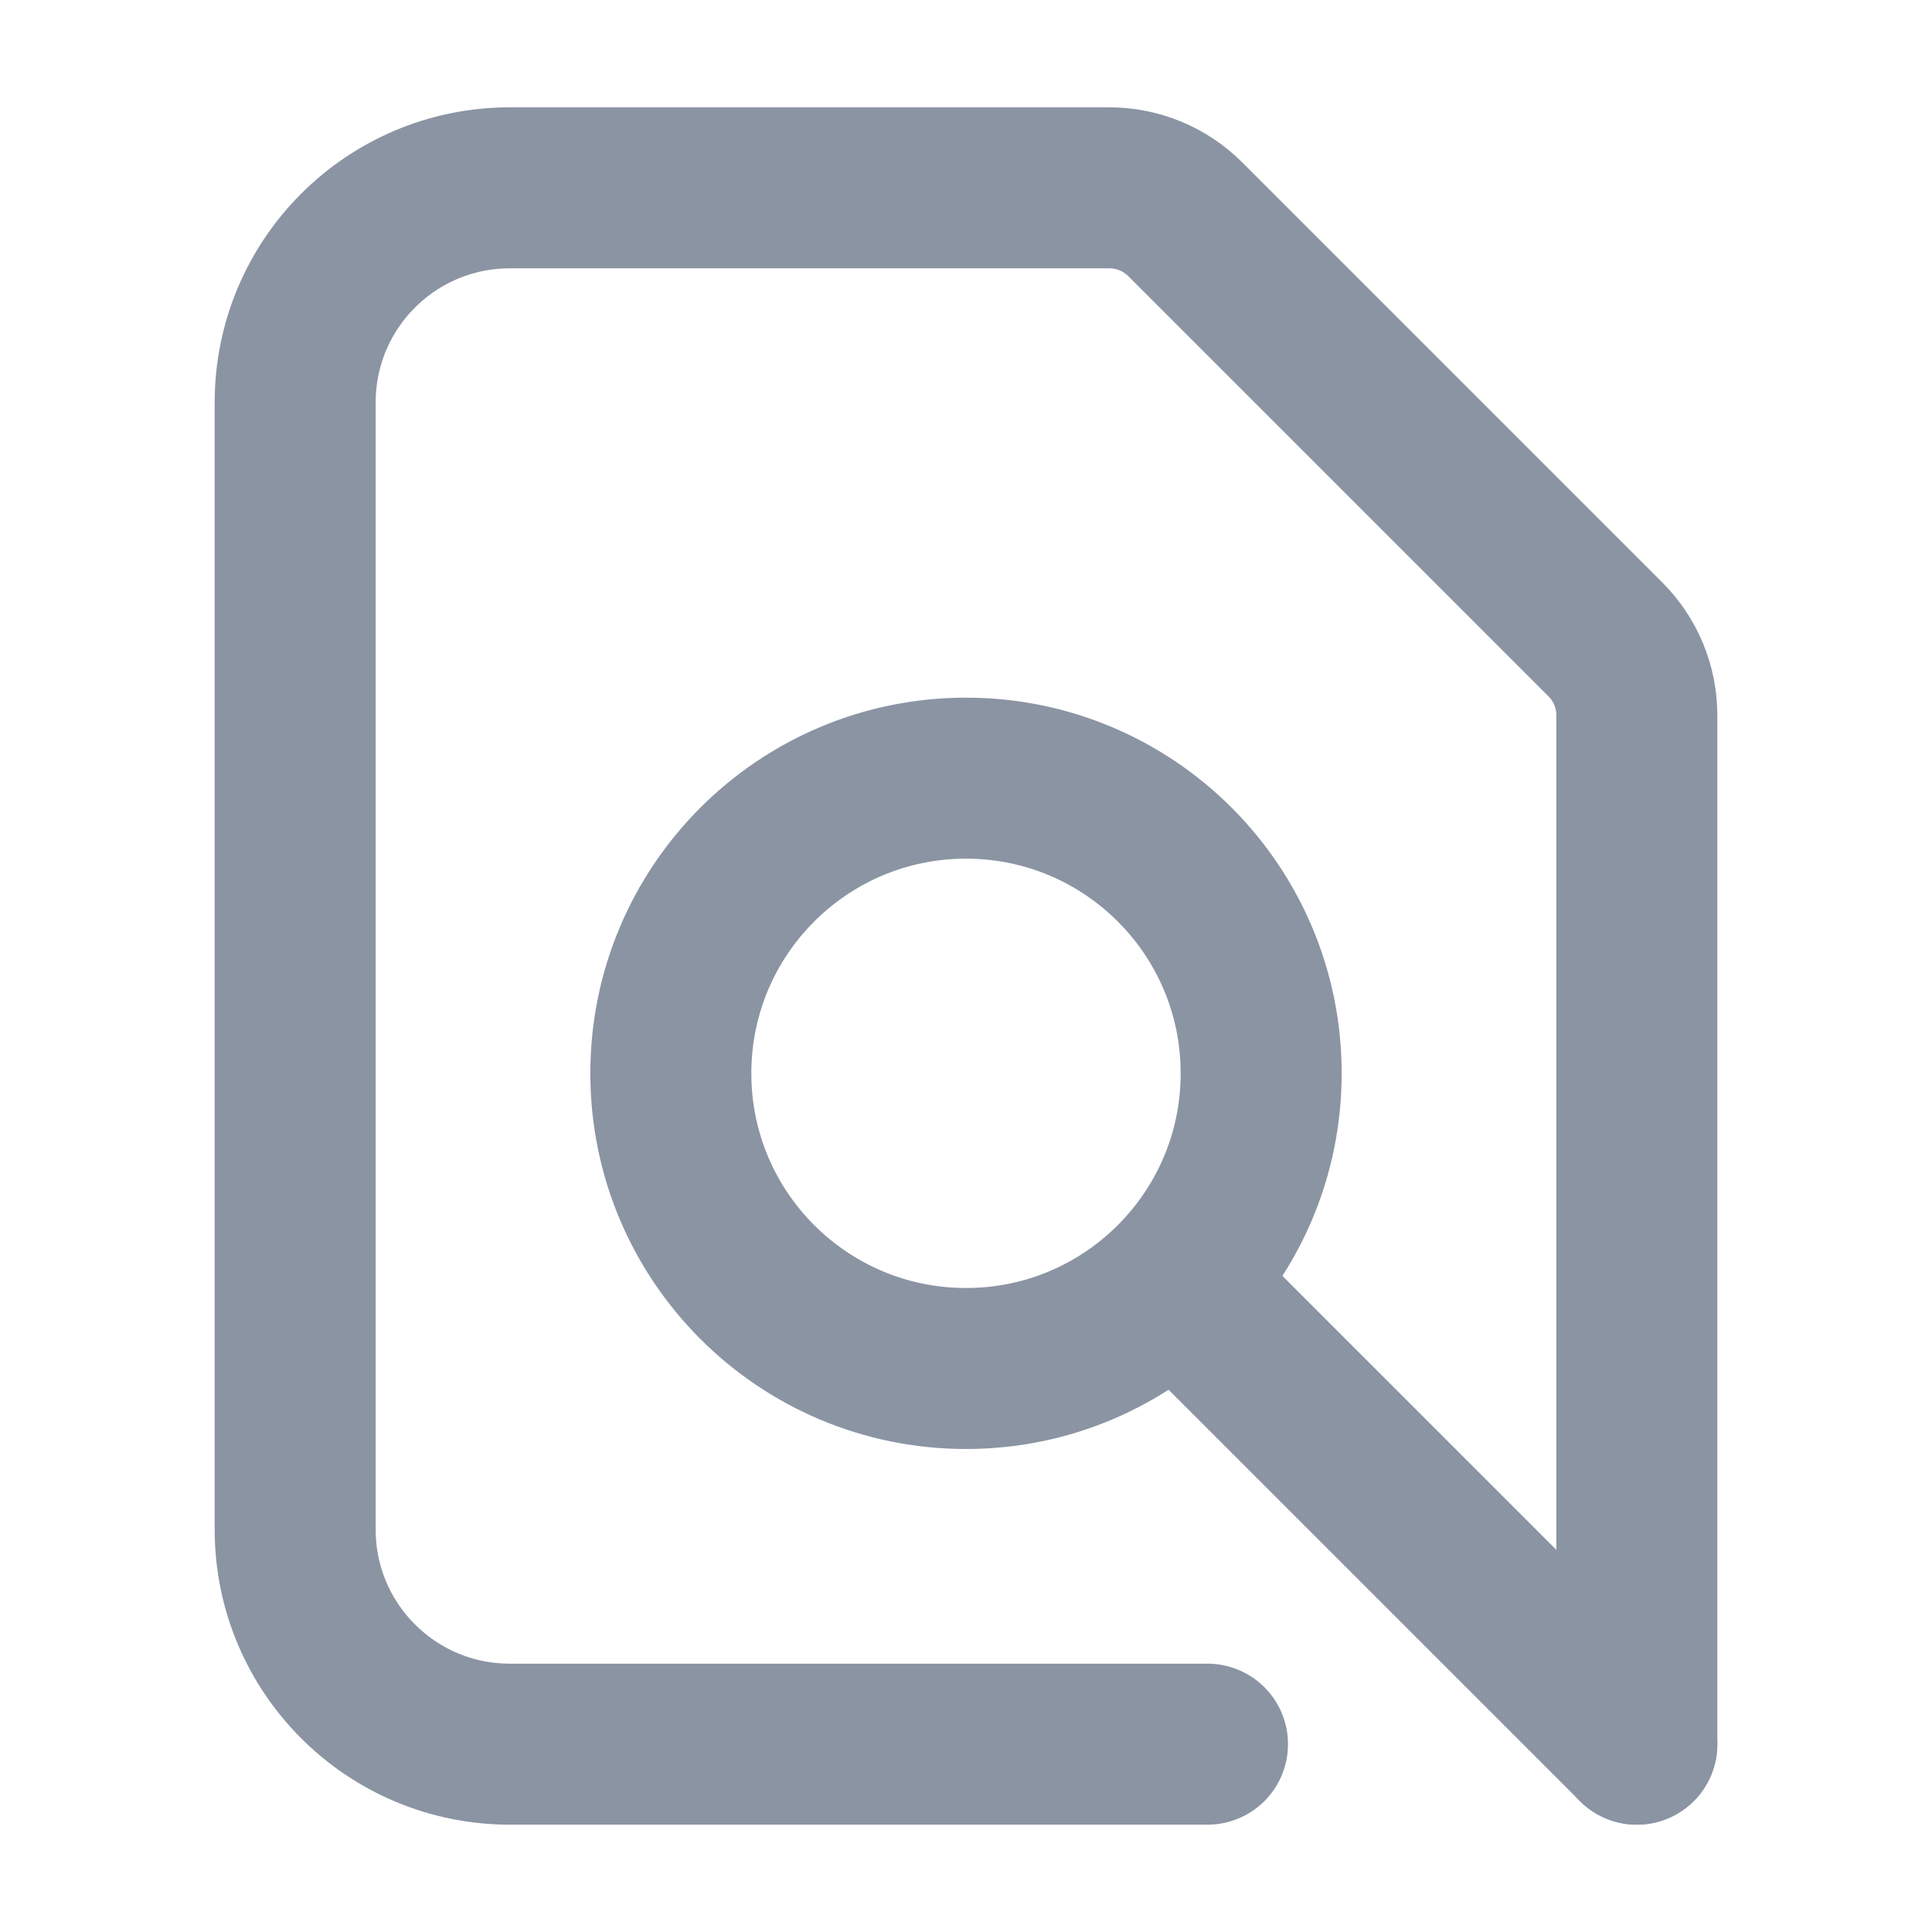 <svg width="18" height="18" viewBox="0 0 18 18" fill="none" xmlns="http://www.w3.org/2000/svg">
<path d="M9 12.75C10.519 12.75 11.75 11.519 11.75 10C11.75 8.481 10.519 7.25 9 7.25C7.481 7.25 6.25 8.481 6.25 10C6.25 11.519 7.481 12.75 9 12.75Z" stroke="#8B94A3" stroke-width="1.5" stroke-linecap="round" stroke-linejoin="round"/>
<path d="M11.09 12.09L15.25 16.25" stroke="#8B94A3" stroke-width="1.5" stroke-linecap="round" stroke-linejoin="round"/>
<path d="M15.25 16.25V6.664C15.25 6.399 15.145 6.145 14.957 5.957L11.043 2.043C10.855 1.855 10.601 1.75 10.336 1.75H4.75C3.645 1.75 2.75 2.645 2.75 3.75V14.25C2.75 15.355 3.645 16.25 4.75 16.25H11.25" stroke="#8B94A3" stroke-width="1.5" stroke-linecap="round" stroke-linejoin="round"/>
</svg>
